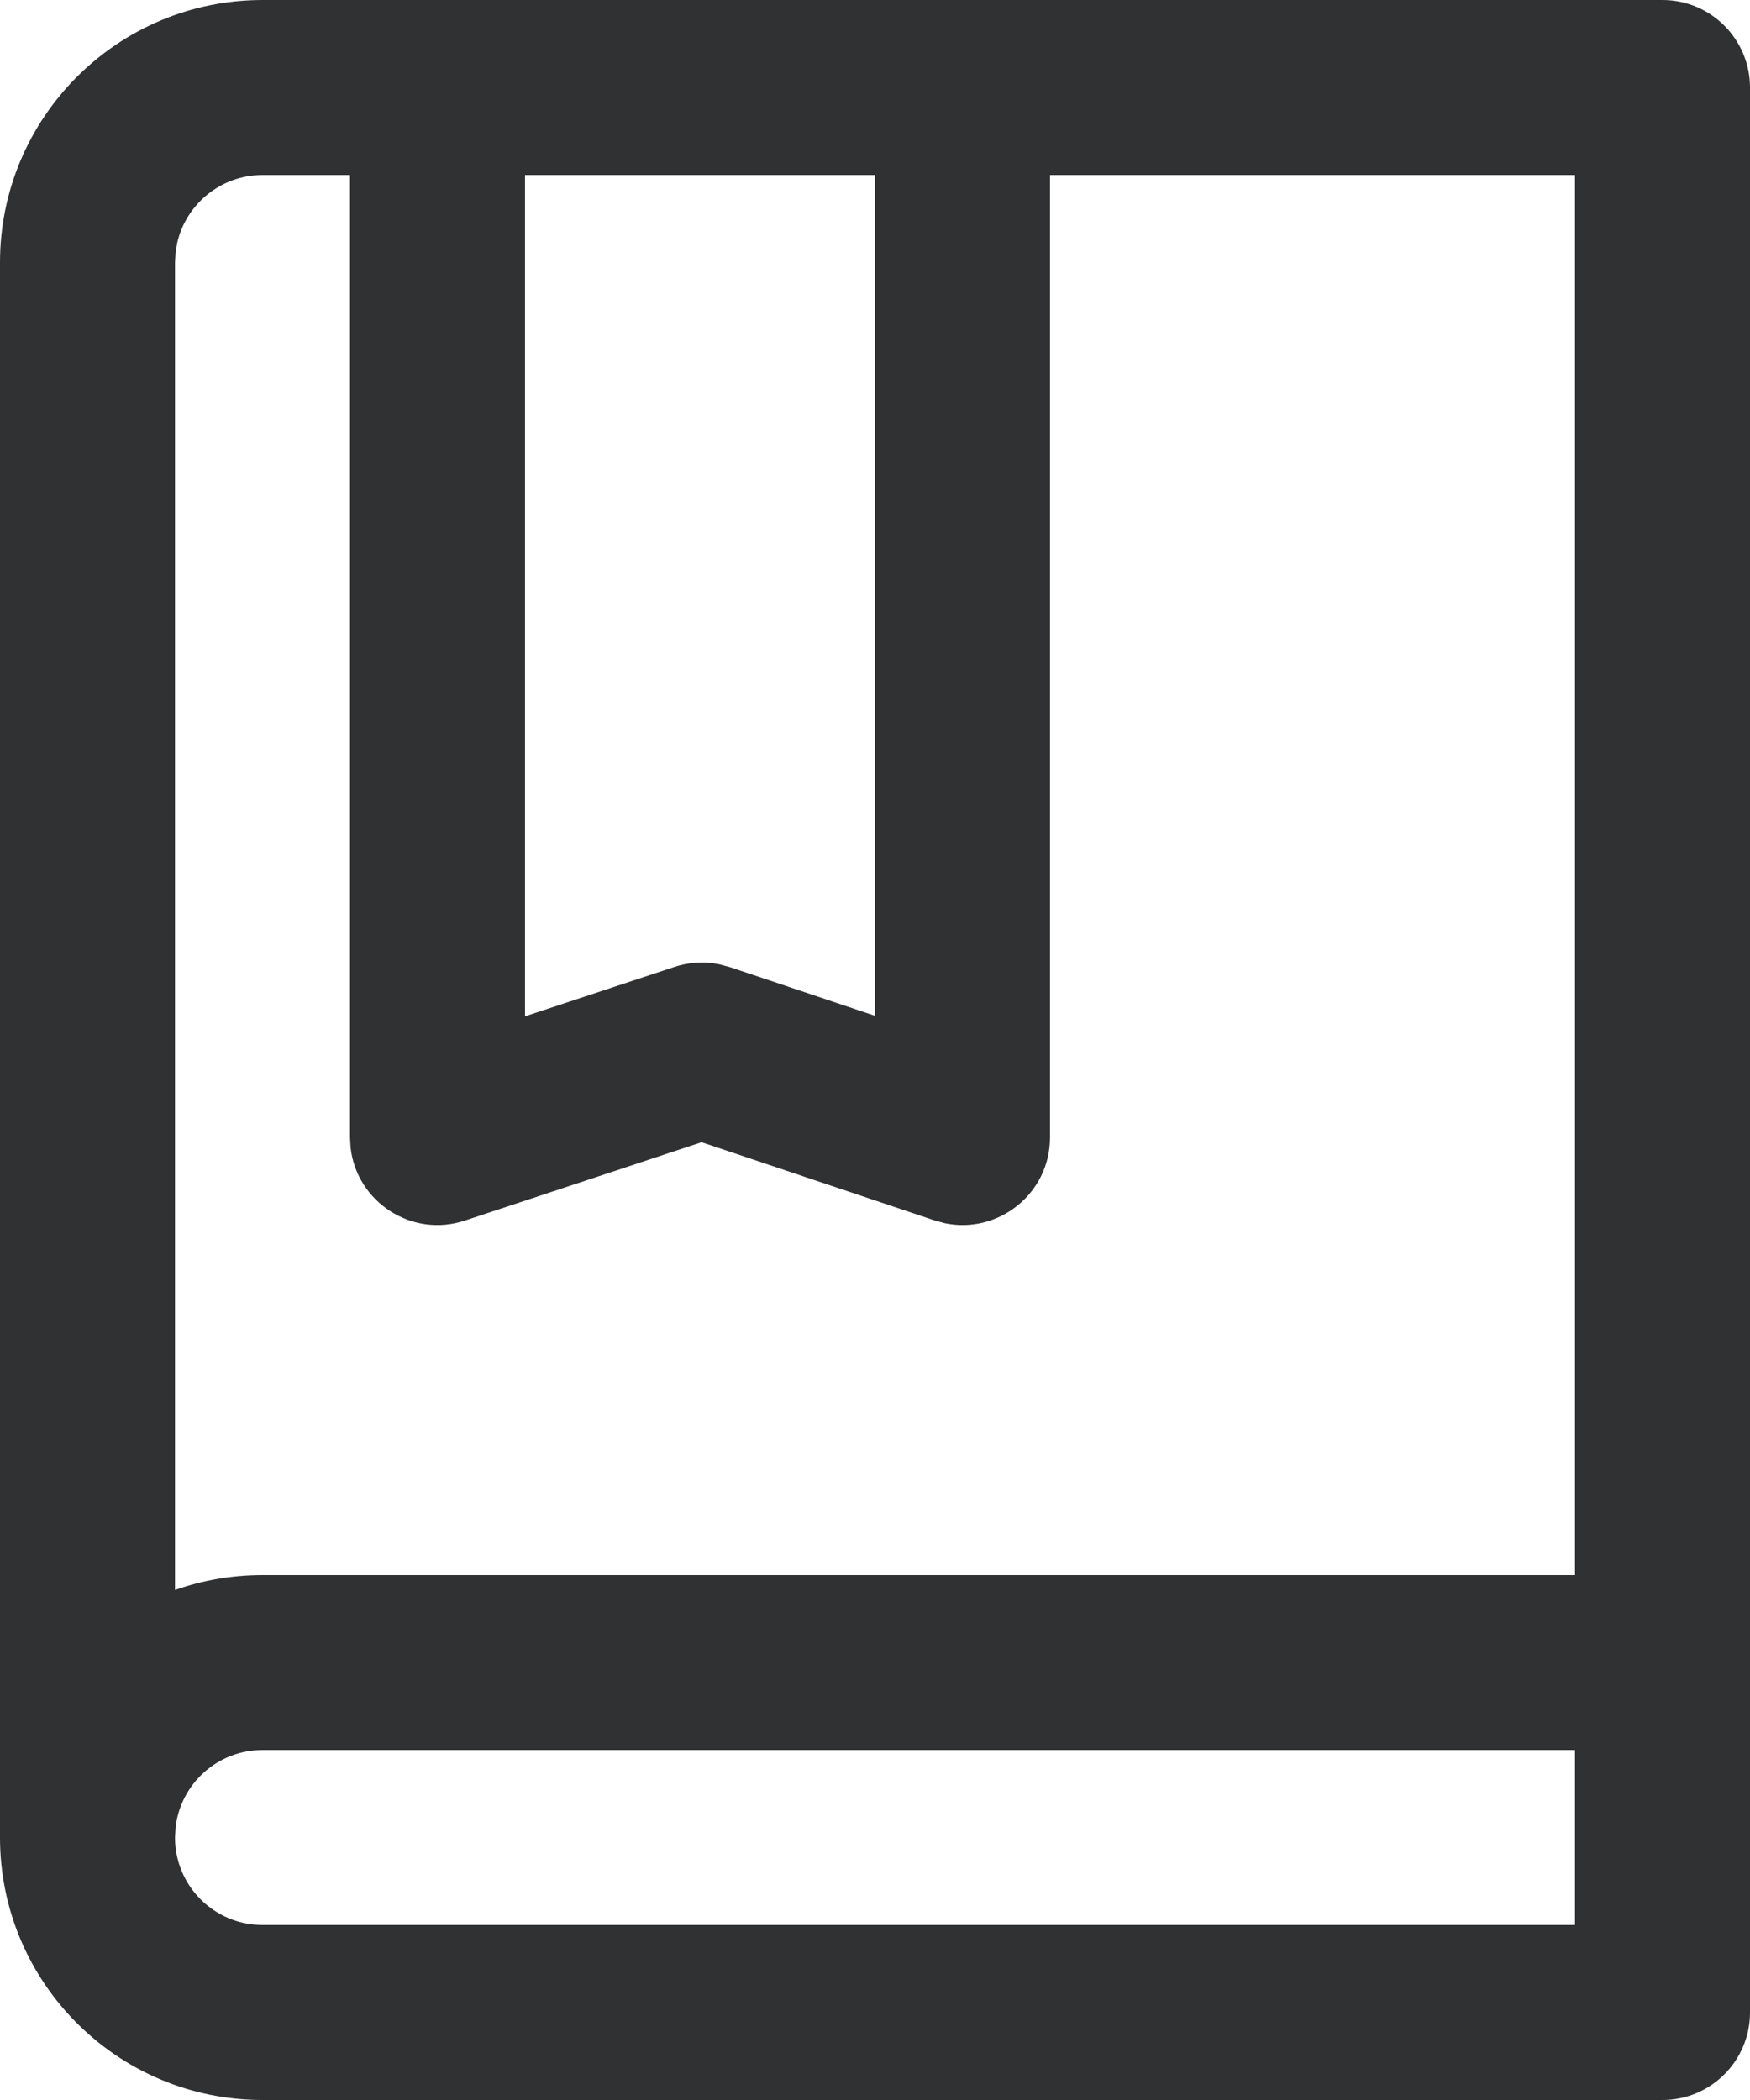 <?xml version="1.0" encoding="UTF-8"?>
<svg width="20px" height="24px" viewBox="0 0 20 24" version="1.1" xmlns="http://www.w3.org/2000/svg" xmlns:xlink="http://www.w3.org/1999/xlink">
    <!-- Generator: sketchtool 60.1 (101010) - https://sketch.com -->
    <title>CEC42C76-B07D-4326-B810-D6C47C05120F</title>
    <desc>Created with sketchtool.</desc>
    <g id="Homepage" stroke="none" stroke-width="1" fill="none" fill-rule="evenodd">
        <g id="Category-Icons" transform="translate(-464, -83)">
            <g id="Group-6-Copy-7" transform="translate(444, 65)">
                <g id="Group-5">
                    <g id="Books" transform="translate(18, 18)">
                        <rect id="24pt-Bounding-Box" x="0" y="0" width="24" height="24"></rect>
                        <path d="M21,0 C21.552,0 22,0.448 22,1 L22,1 L22,23 C22,23.552 21.552,24 21,24 L21,24 L5,24 C3.343,24 2,22.657 2,21 L2,21 L2,3 C2,1.343 3.343,0 5,0 L5,0 Z M20,20 L5,20 C4.487,20 4.064,20.386 4.007,20.883 L4.007,20.883 L4,21 C4,21.552 4.448,22 5,22 L5,22 L20,22 L20,20 Z M20,2 L14,2 L14,13 C14,13.643 13.406,14.108 12.796,13.979 L12.682,13.948 L10.018,13.054 L7.314,13.949 C6.705,14.151 6.078,13.736 6.007,13.118 L6.007,13.118 L6,13 L6,2 L5,2 C4.527,2 4.13,2.329 4.026,2.771 L4.007,2.883 L4,3 L4,18.171 C4.313,18.06 4.649,18 5,18 L5,18 L20,18 L20,2 Z M12,2 L8,2 L8,11.615 L9.707,11.051 C9.871,10.996 10.046,10.986 10.214,11.019 L10.214,11.019 L10.339,11.052 L12,11.609 L12,2 Z" id="Combined-Shape" fill="#303133"></path>
                    </g>
                </g>
            </g>
        </g>
    </g>
</svg>